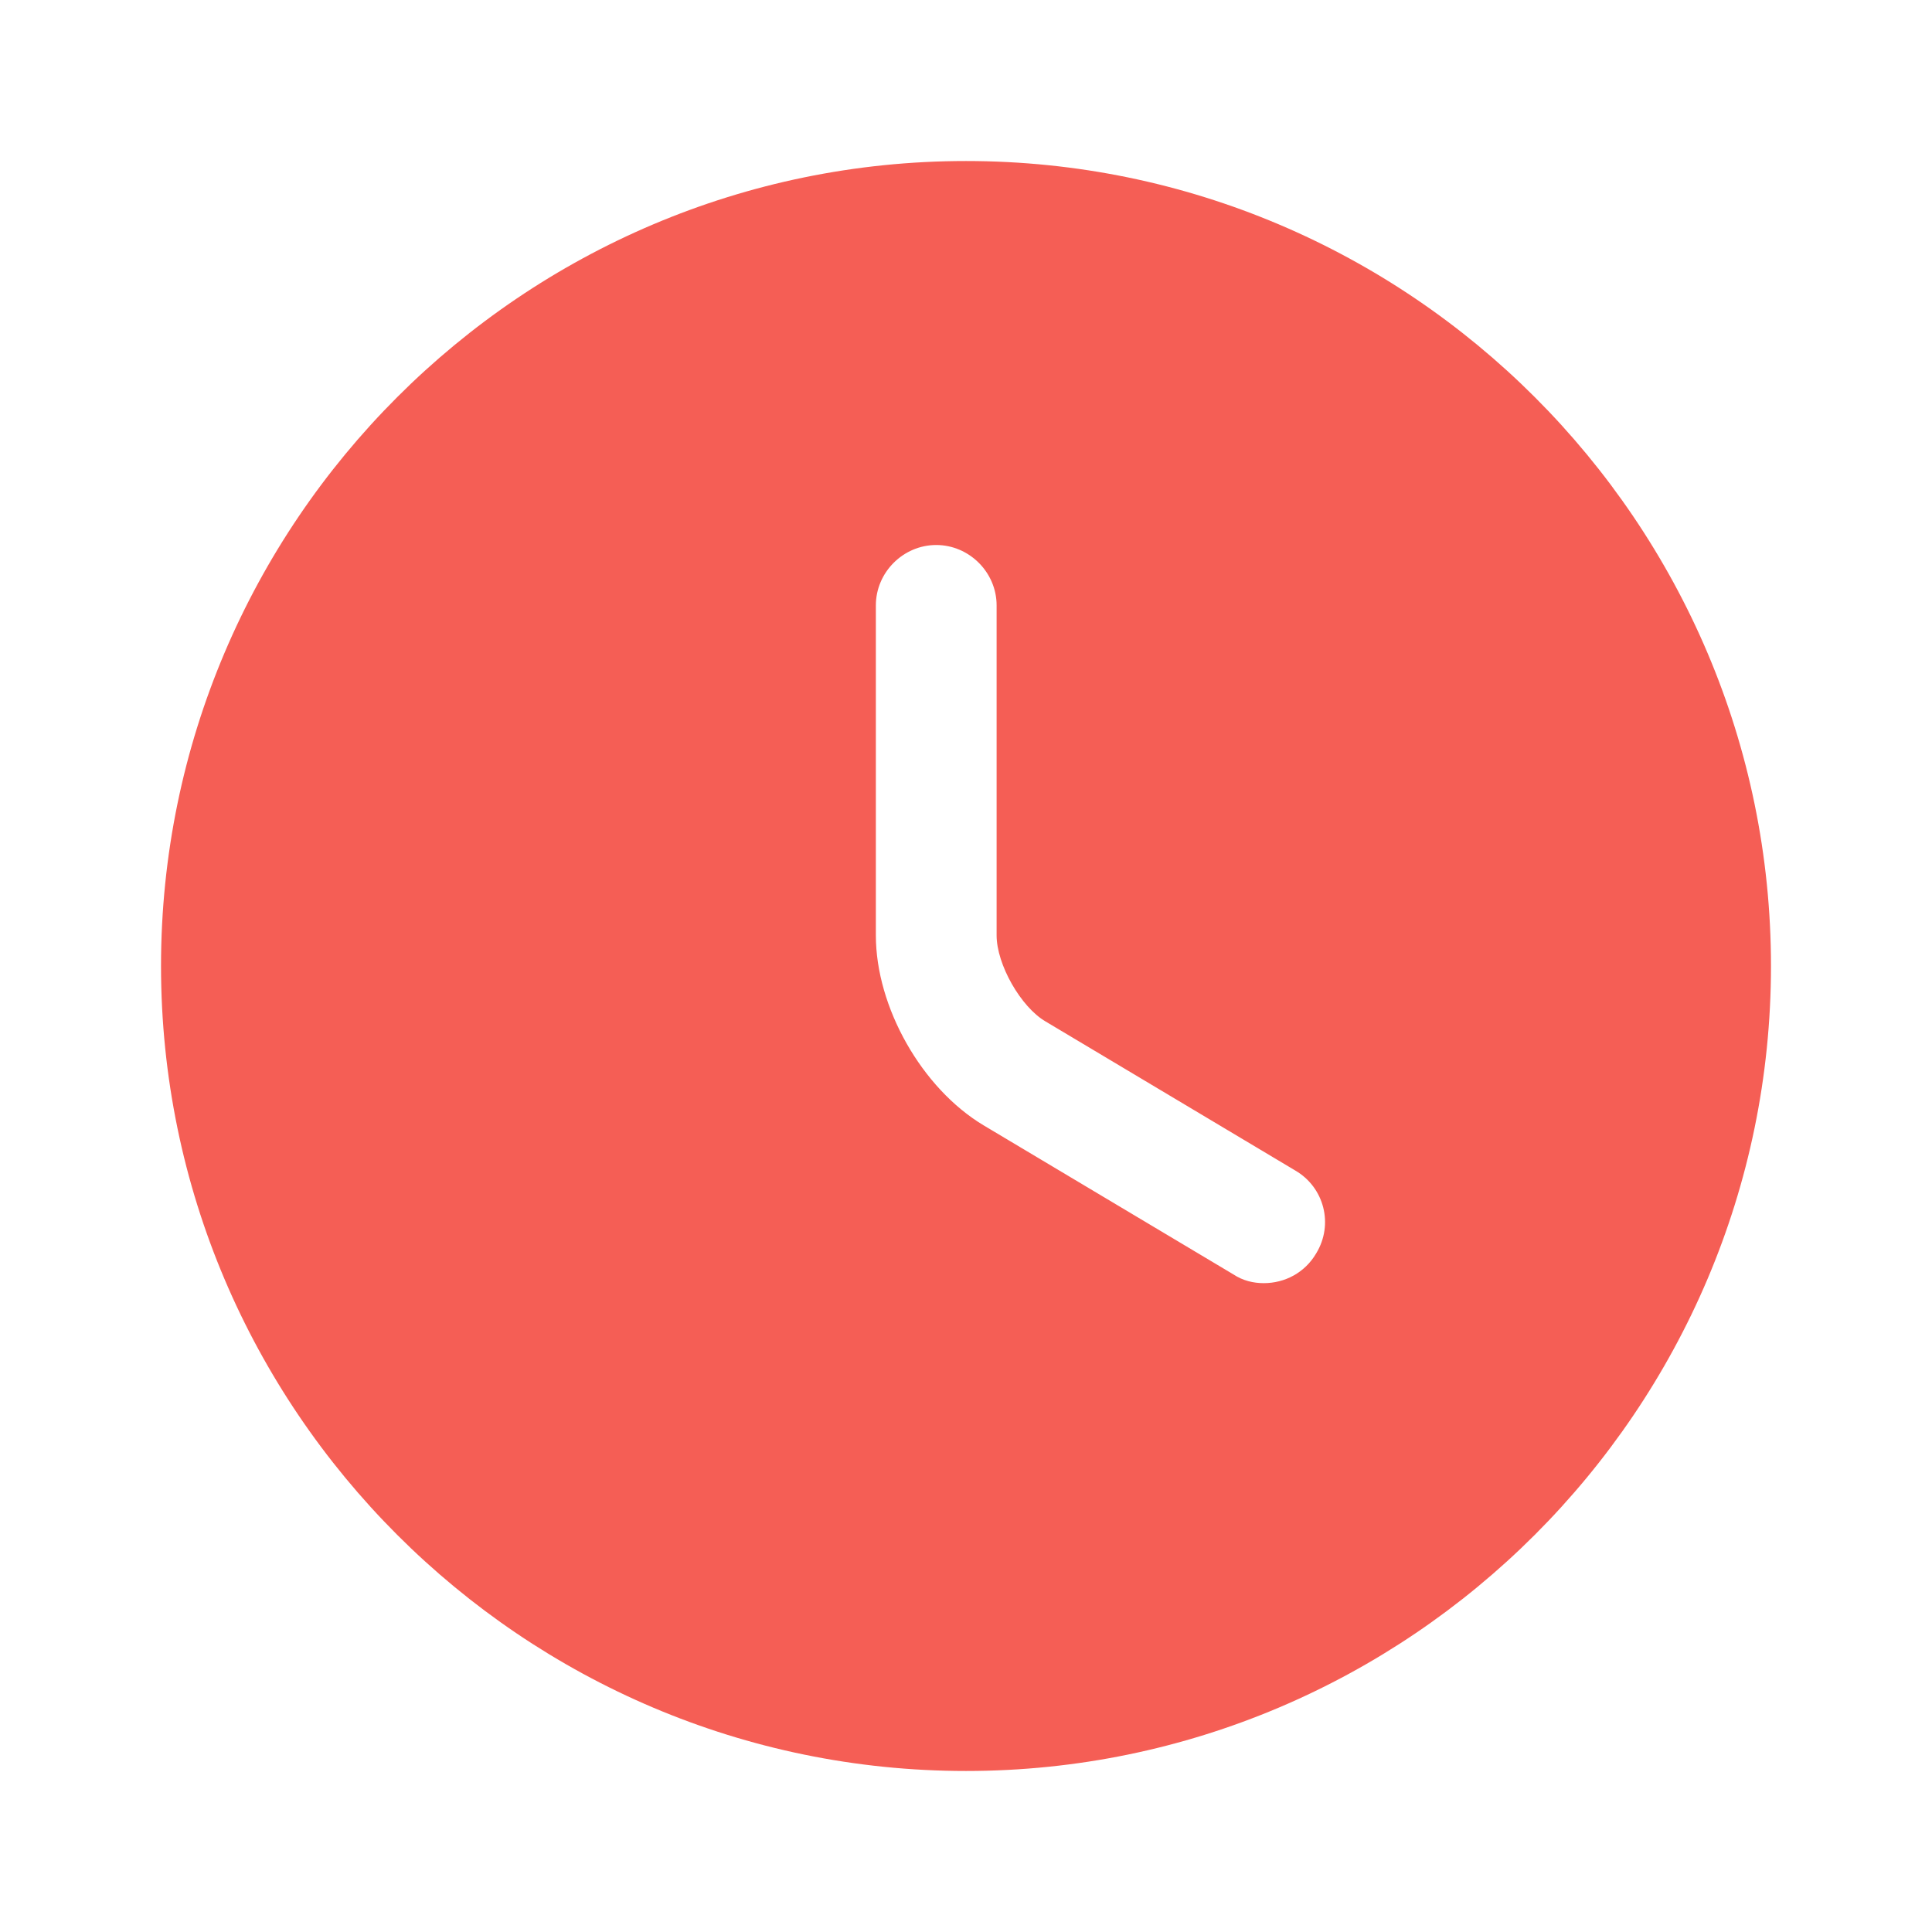 <svg width="32" height="32" viewBox="0 0 32 32" fill="none" xmlns="http://www.w3.org/2000/svg">
<path d="M16 2.667C8.653 2.667 2.667 8.653 2.667 16C2.667 23.346 8.653 29.333 16 29.333C23.347 29.333 29.333 23.346 29.333 16C29.333 8.653 23.347 2.667 16 2.667ZM21.8 20.76C21.613 21.08 21.28 21.253 20.933 21.253C20.76 21.253 20.587 21.213 20.427 21.107L16.293 18.64C15.267 18.026 14.507 16.68 14.507 15.493V10.027C14.507 9.48 14.96 9.027 15.507 9.027C16.053 9.027 16.507 9.48 16.507 10.027V15.493C16.507 15.973 16.907 16.68 17.32 16.92L21.453 19.387C21.933 19.666 22.093 20.28 21.8 20.76Z" fill="#F55E55"/>
</svg>
